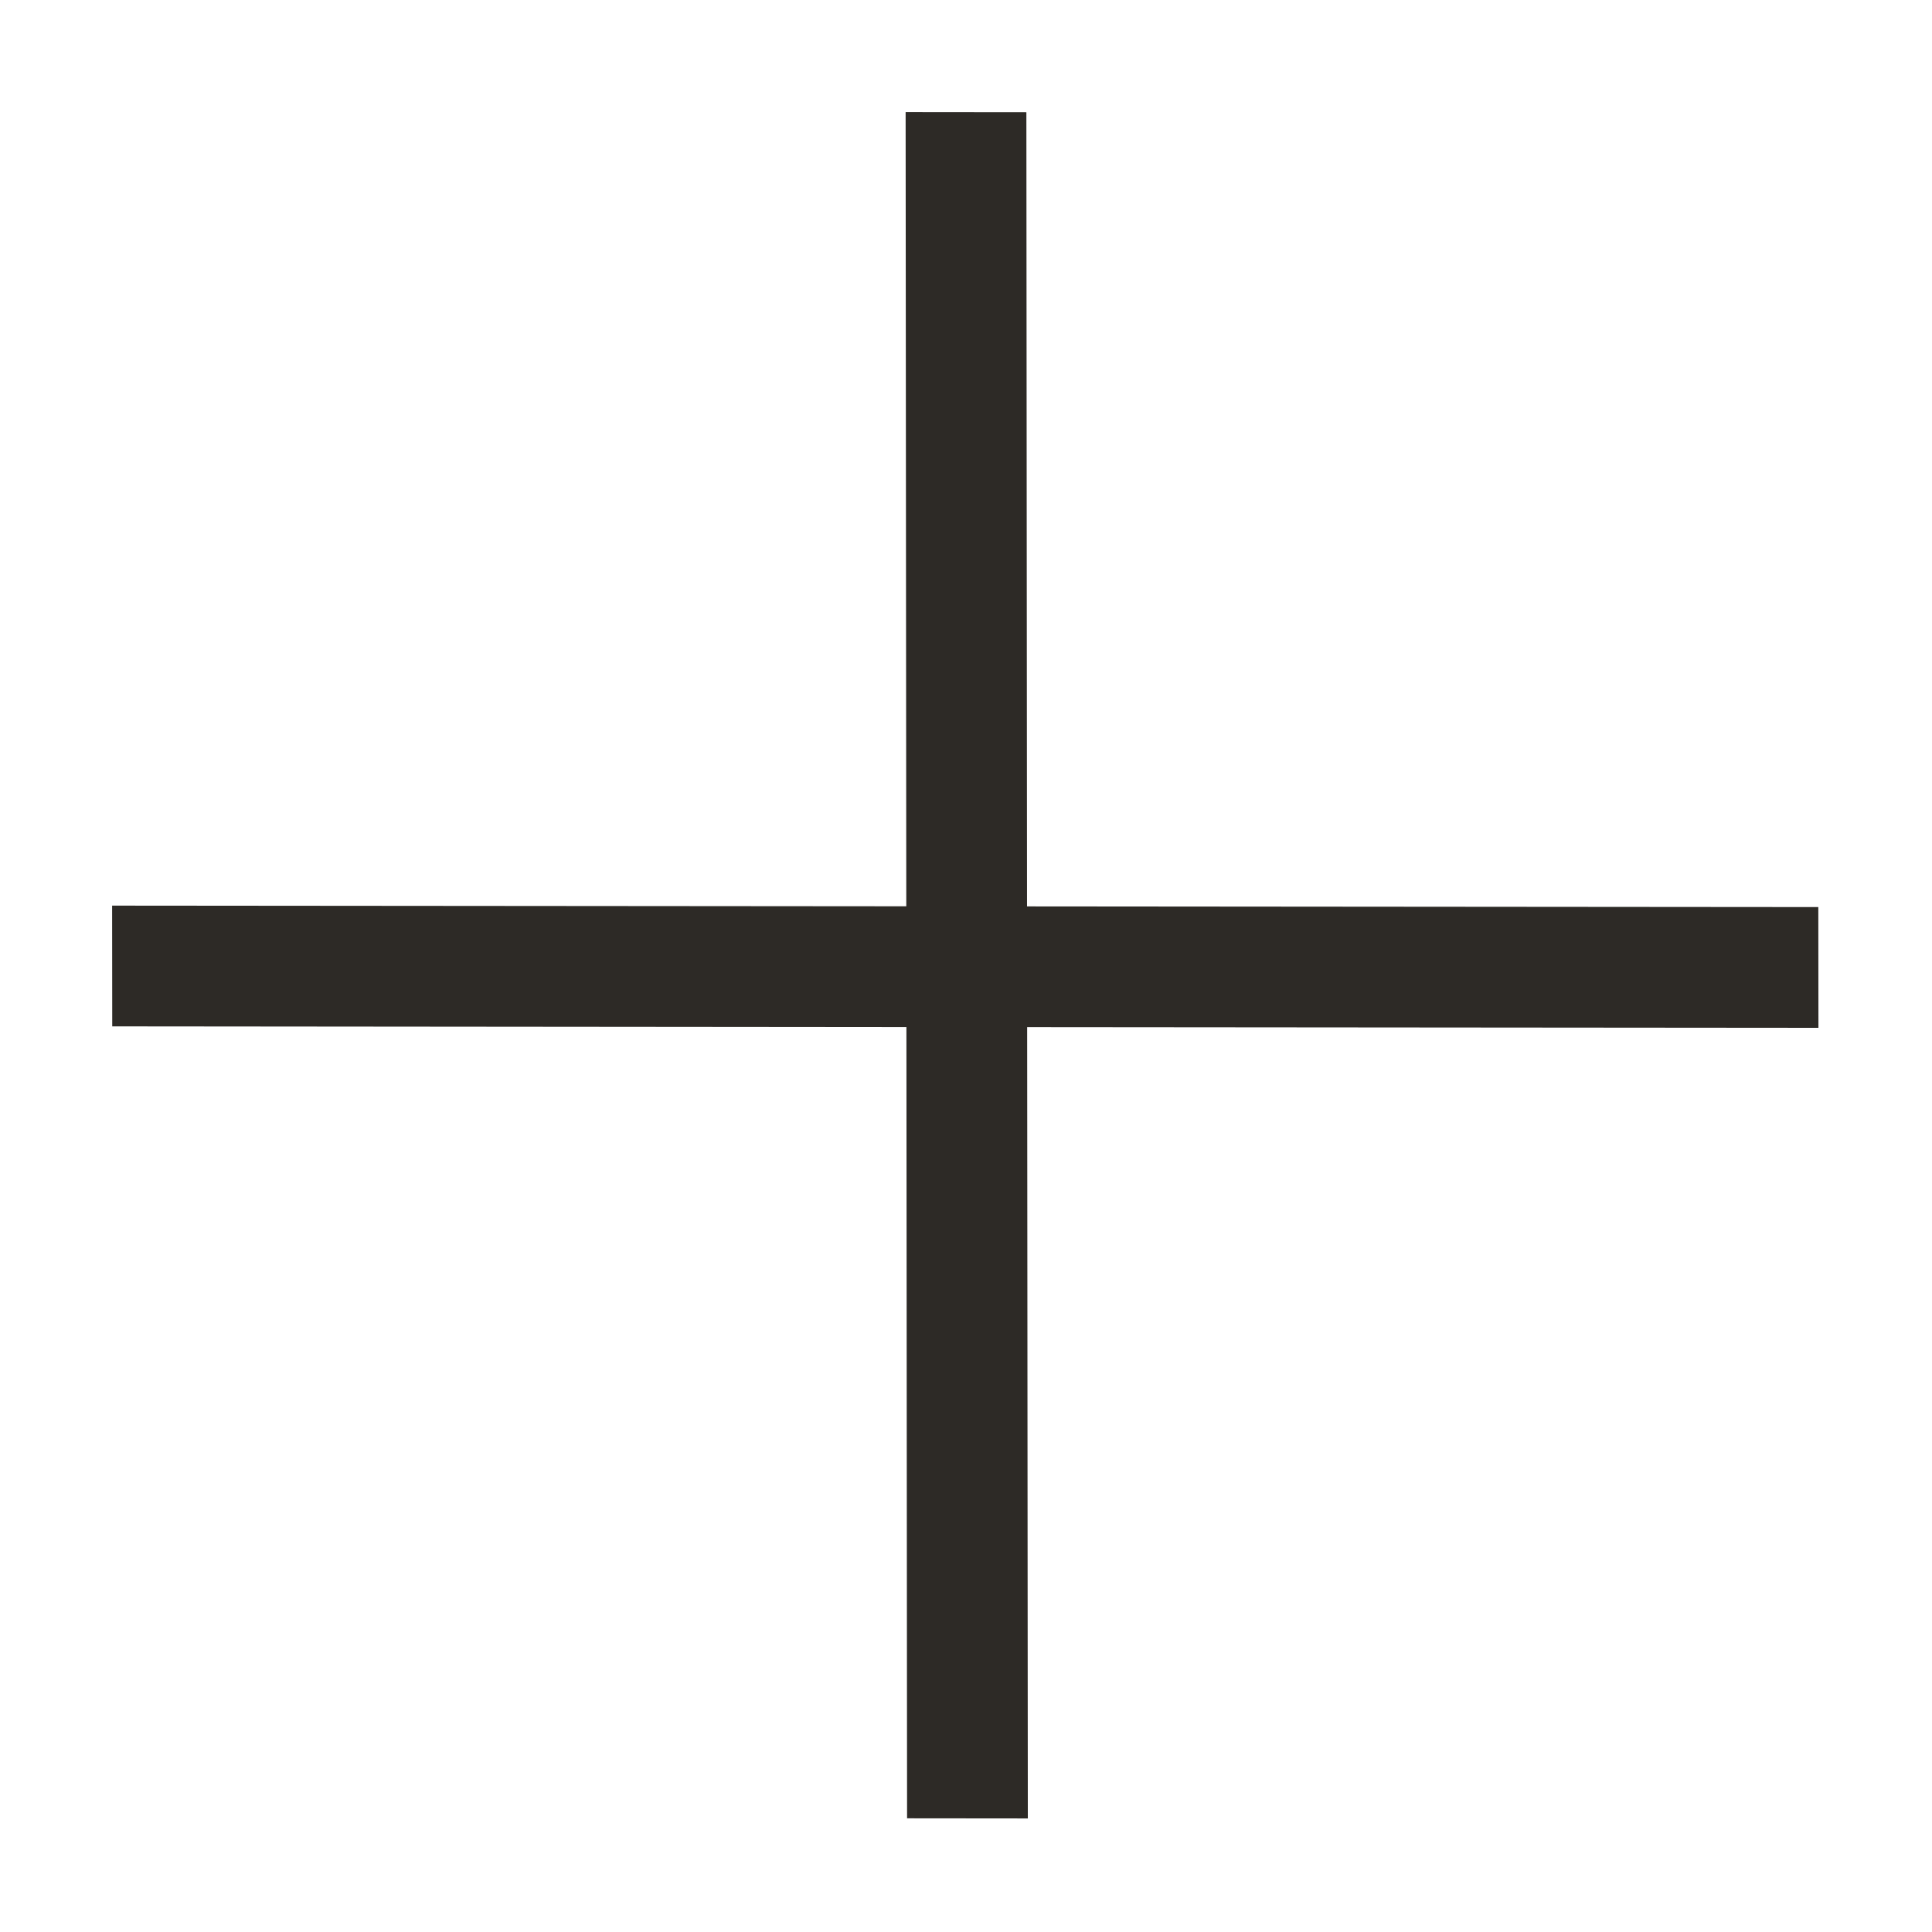 <svg width="32" height="32" viewBox="0 0 32 32" fill="none" xmlns="http://www.w3.org/2000/svg">
<g id="32">
<path id="Union" fill-rule="evenodd" clip-rule="evenodd" d="M15.013 17.012L15.024 30.117L17.024 30.119L17.013 17.013L30.119 17.024L30.117 15.024L17.011 15.013L17 1.859L15 1.857L15.011 15.011L1.857 15L1.859 17L15.013 17.012Z" fill="#2D2A26"/>
</g>
</svg>
